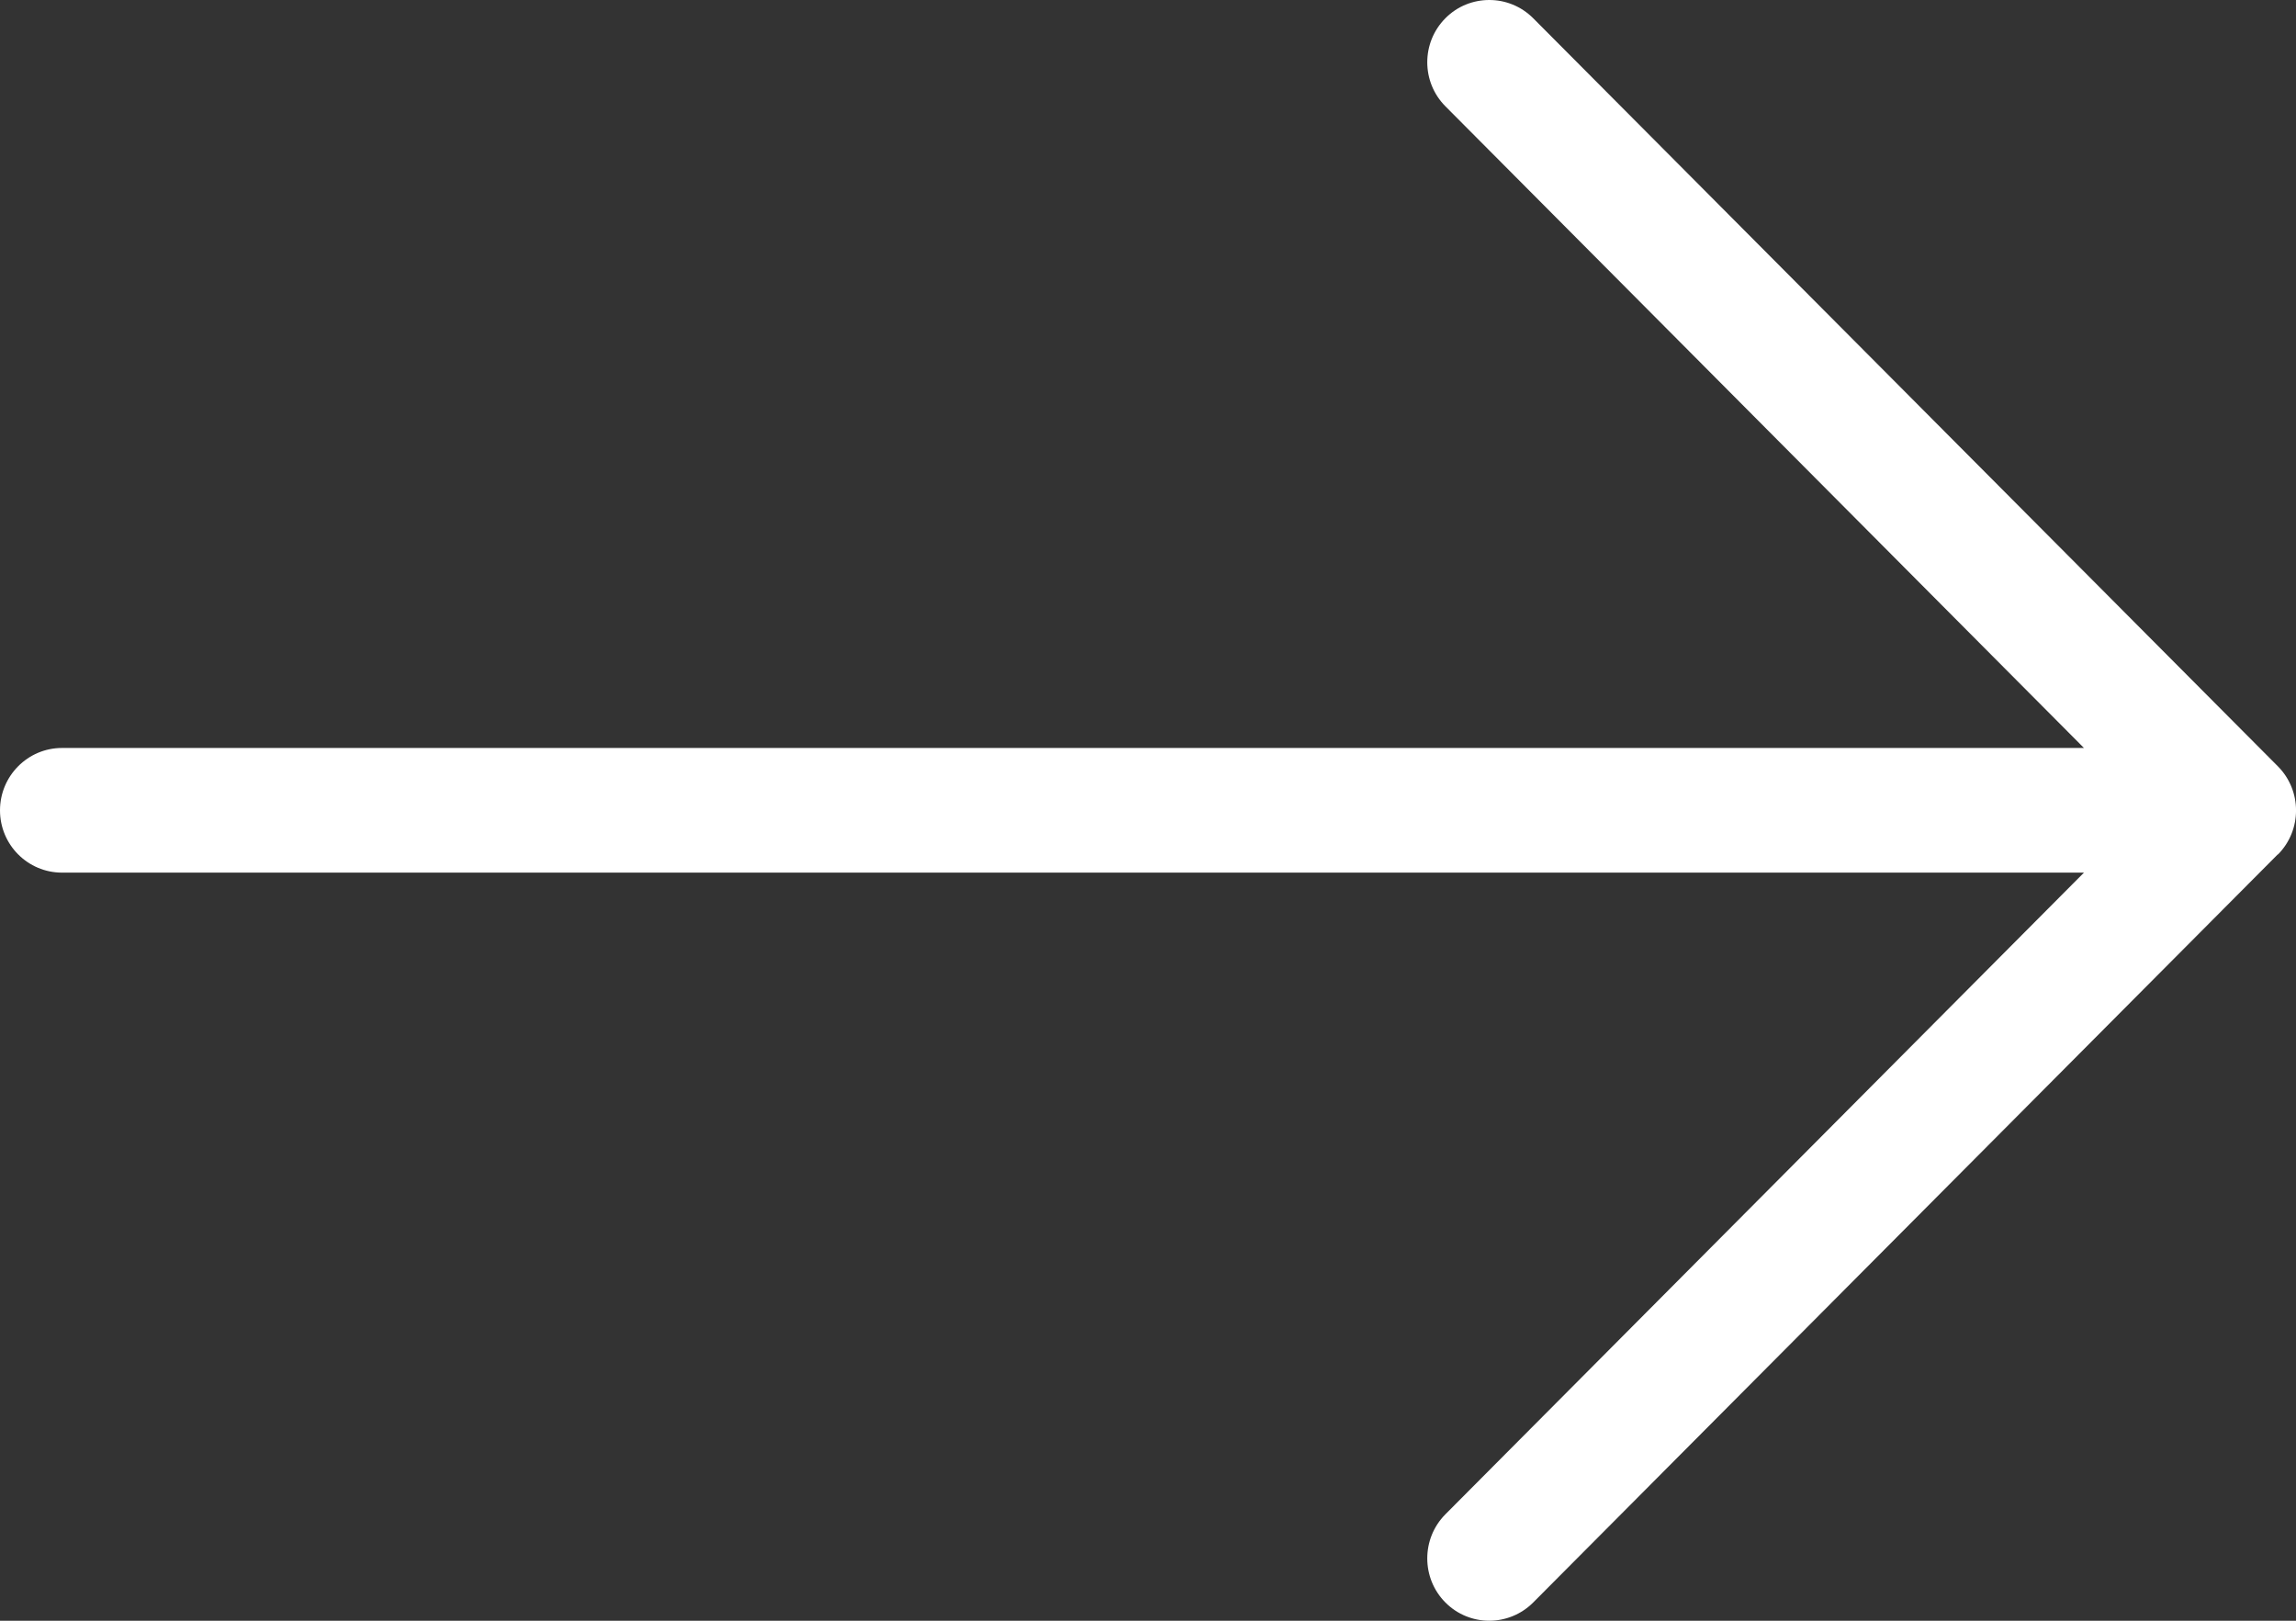 <svg width="17" height="12" viewBox="0 0 17 12" fill="none" xmlns="http://www.w3.org/2000/svg">
<rect x="0" y="0" width="17" height="12" fill="#333333" stroke="none"/>
<path d="M16.865 6.326L11.352 11.865C11.172 12.045 10.881 12.045 10.702 11.865C10.523 11.685 10.523 11.392 10.702 11.212L15.43 6.461L0.459 6.461C0.206 6.461 0 6.255 0 6C0 5.745 0.206 5.538 0.459 5.538L15.43 5.538L10.702 0.787C10.523 0.607 10.523 0.315 10.702 0.135C10.792 0.044 10.91 0 11.027 0C11.145 0 11.262 0.045 11.352 0.135L16.866 5.674C17.045 5.854 17.045 6.147 16.866 6.327L16.865 6.326Z" fill="white"/>
</svg>
